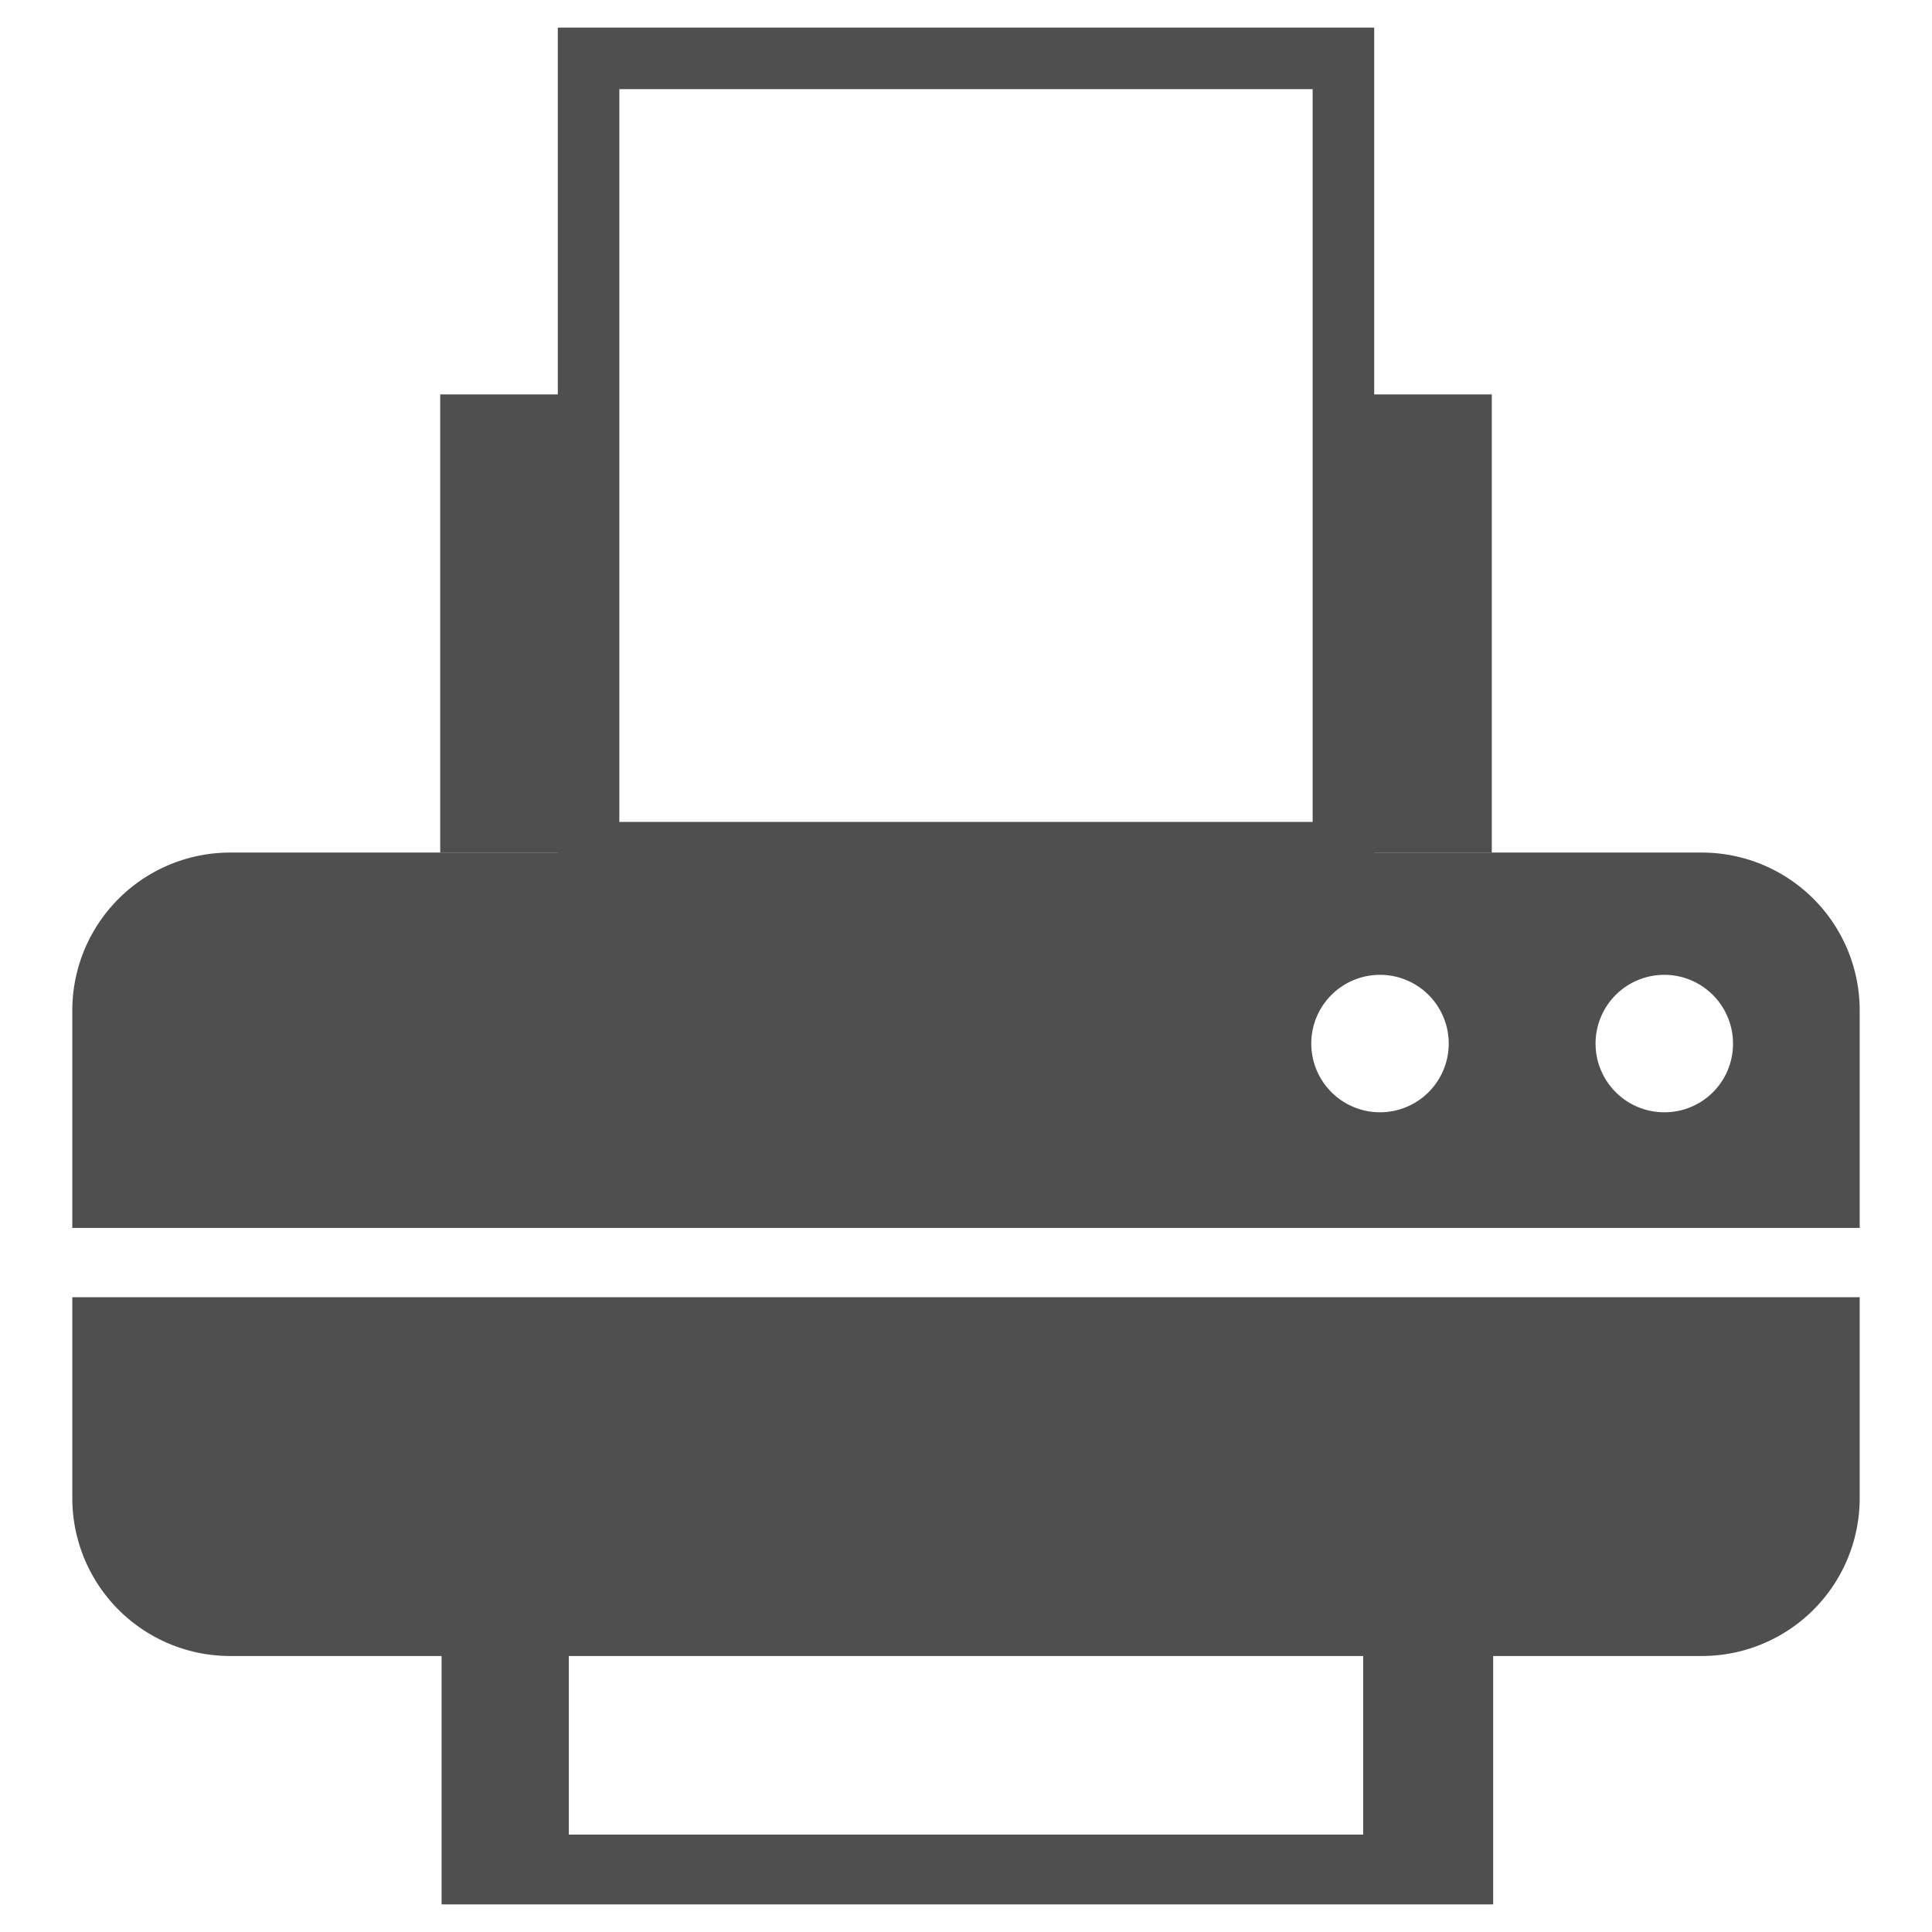 <svg xmlns="http://www.w3.org/2000/svg" viewBox="0 0 70 70"><defs><style>.a{fill:#4f4f4f;}.b{fill:none;}</style></defs><path class="a" d="M49.39,66.47H20.61V59.35H49.39v7.12ZM16,54.77V69h38.1V54.77Z"/><path class="a" d="M22.44,29.78H47.56V3.23H22.44V29.78ZM49.79,32H20.21V1H49.79V32Z"/><polygon class="a" points="15.95 14.29 15.95 30.89 21.32 30.89 21.32 14.29 15.95 14.29 15.95 14.29"/><polygon class="a" points="48.68 14.29 48.68 30.89 54.05 30.89 54.05 14.29 48.68 14.29 48.68 14.29"/><path class="a" d="M2.62,54.27A5.72,5.72,0,0,0,8.34,60H61.66a5.72,5.72,0,0,0,5.72-5.72V47H2.62v7.29Z"/><path class="a" d="M60.3,40.3a2.49,2.49,0,1,1,2.49-2.49A2.48,2.48,0,0,1,60.3,40.3ZM50,40.3a2.49,2.49,0,1,1,2.49-2.49A2.49,2.49,0,0,1,50,40.3Zm11.64-9.41H8.34A5.72,5.72,0,0,0,2.62,36.6v7.89H67.38V36.6a5.72,5.72,0,0,0-5.72-5.71Z"/><rect class="b" width="70" height="70"/></svg>